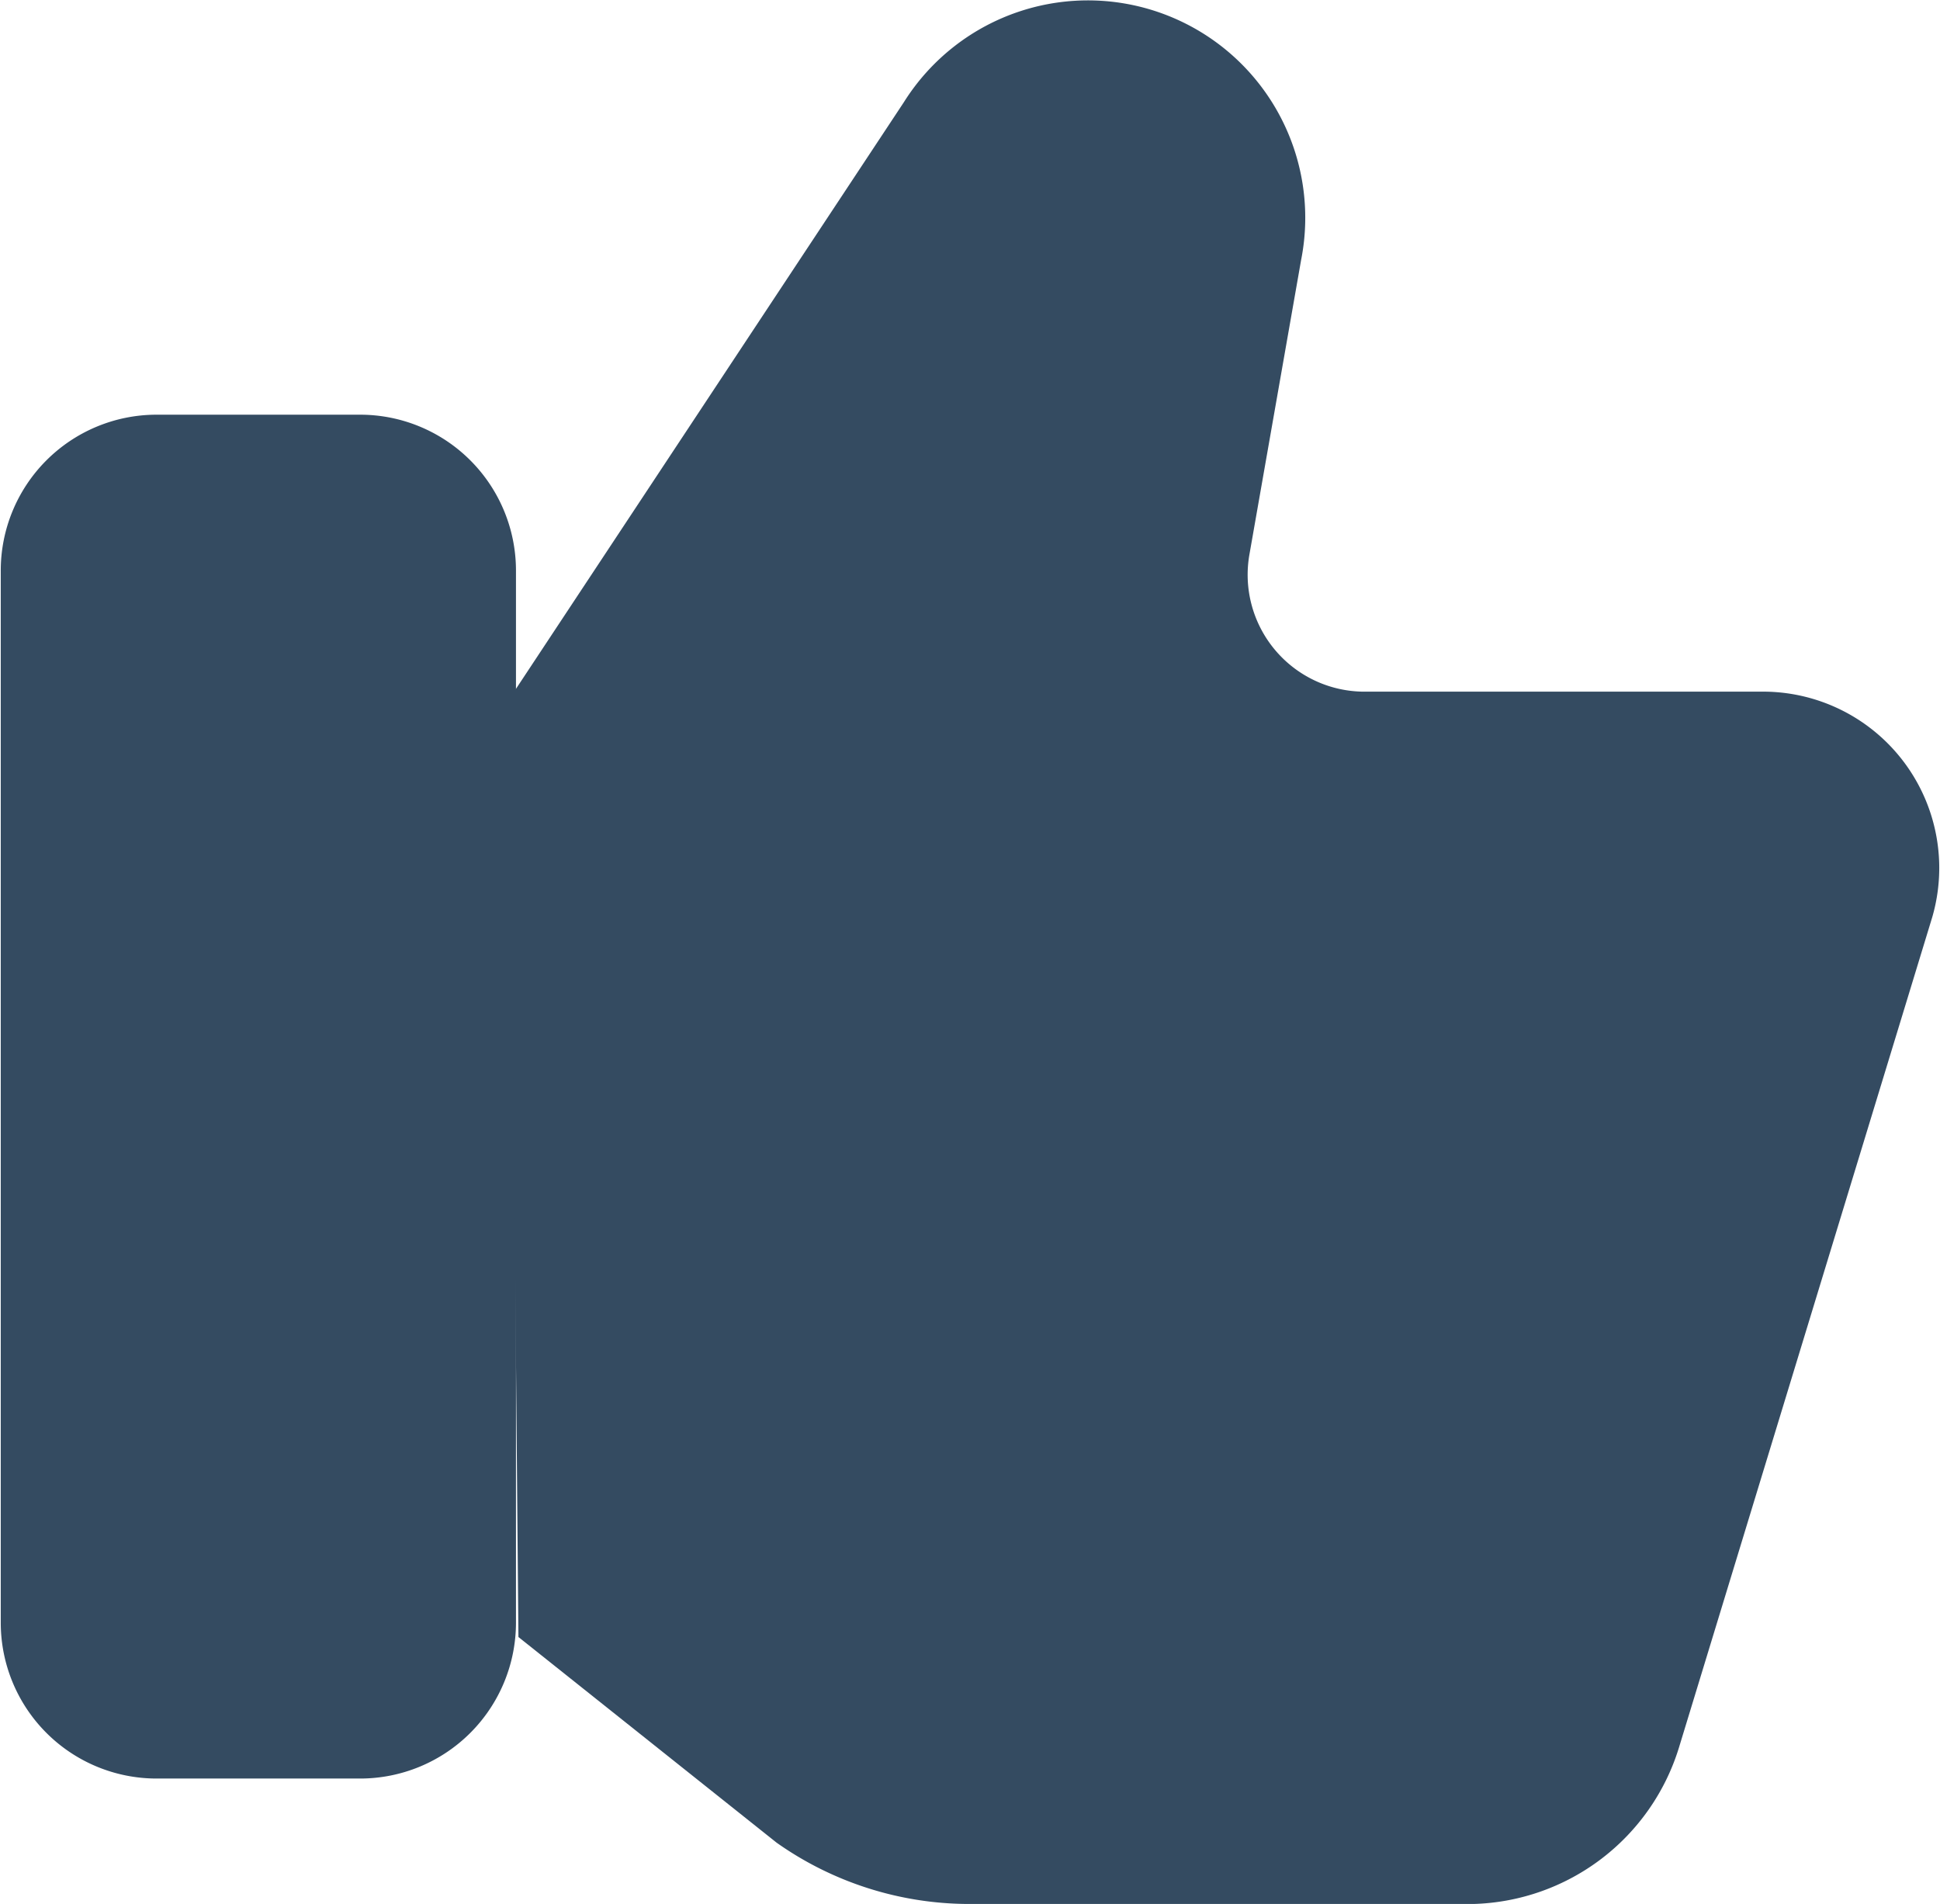 <svg id="Group_597" data-name="Group 597" xmlns="http://www.w3.org/2000/svg" width="10.257" height="10.063" viewBox="0 0 10.257 10.063">
  <path id="Path_107" data-name="Path 107" d="M7.9,8.651H6.82A.824.824,0,0,0,6,9.475v5.561a.824.824,0,0,0,.824.824H7.9a.824.824,0,0,0,.824-.824V9.475A.824.824,0,0,0,7.9,8.651Z" transform="translate(-5.996 -6.459)" fill="rgb(52, 75, 97)"/>
  <path id="Path_108" data-name="Path 108" d="M8.691,10.148,10.773,7a1.149,1.149,0,0,1,2.1.835L12.6,9.39a.618.618,0,0,0,.607.726h2.125a.932.932,0,0,1,.878,1.192L14.87,15.7a1.171,1.171,0,0,1-1.084.824H11.109A1.767,1.767,0,0,1,10.1,16.2L8.735,15.113Z" transform="translate(-5.994 -6.46)" fill="rgb(52, 75, 97)"/>
</svg>
